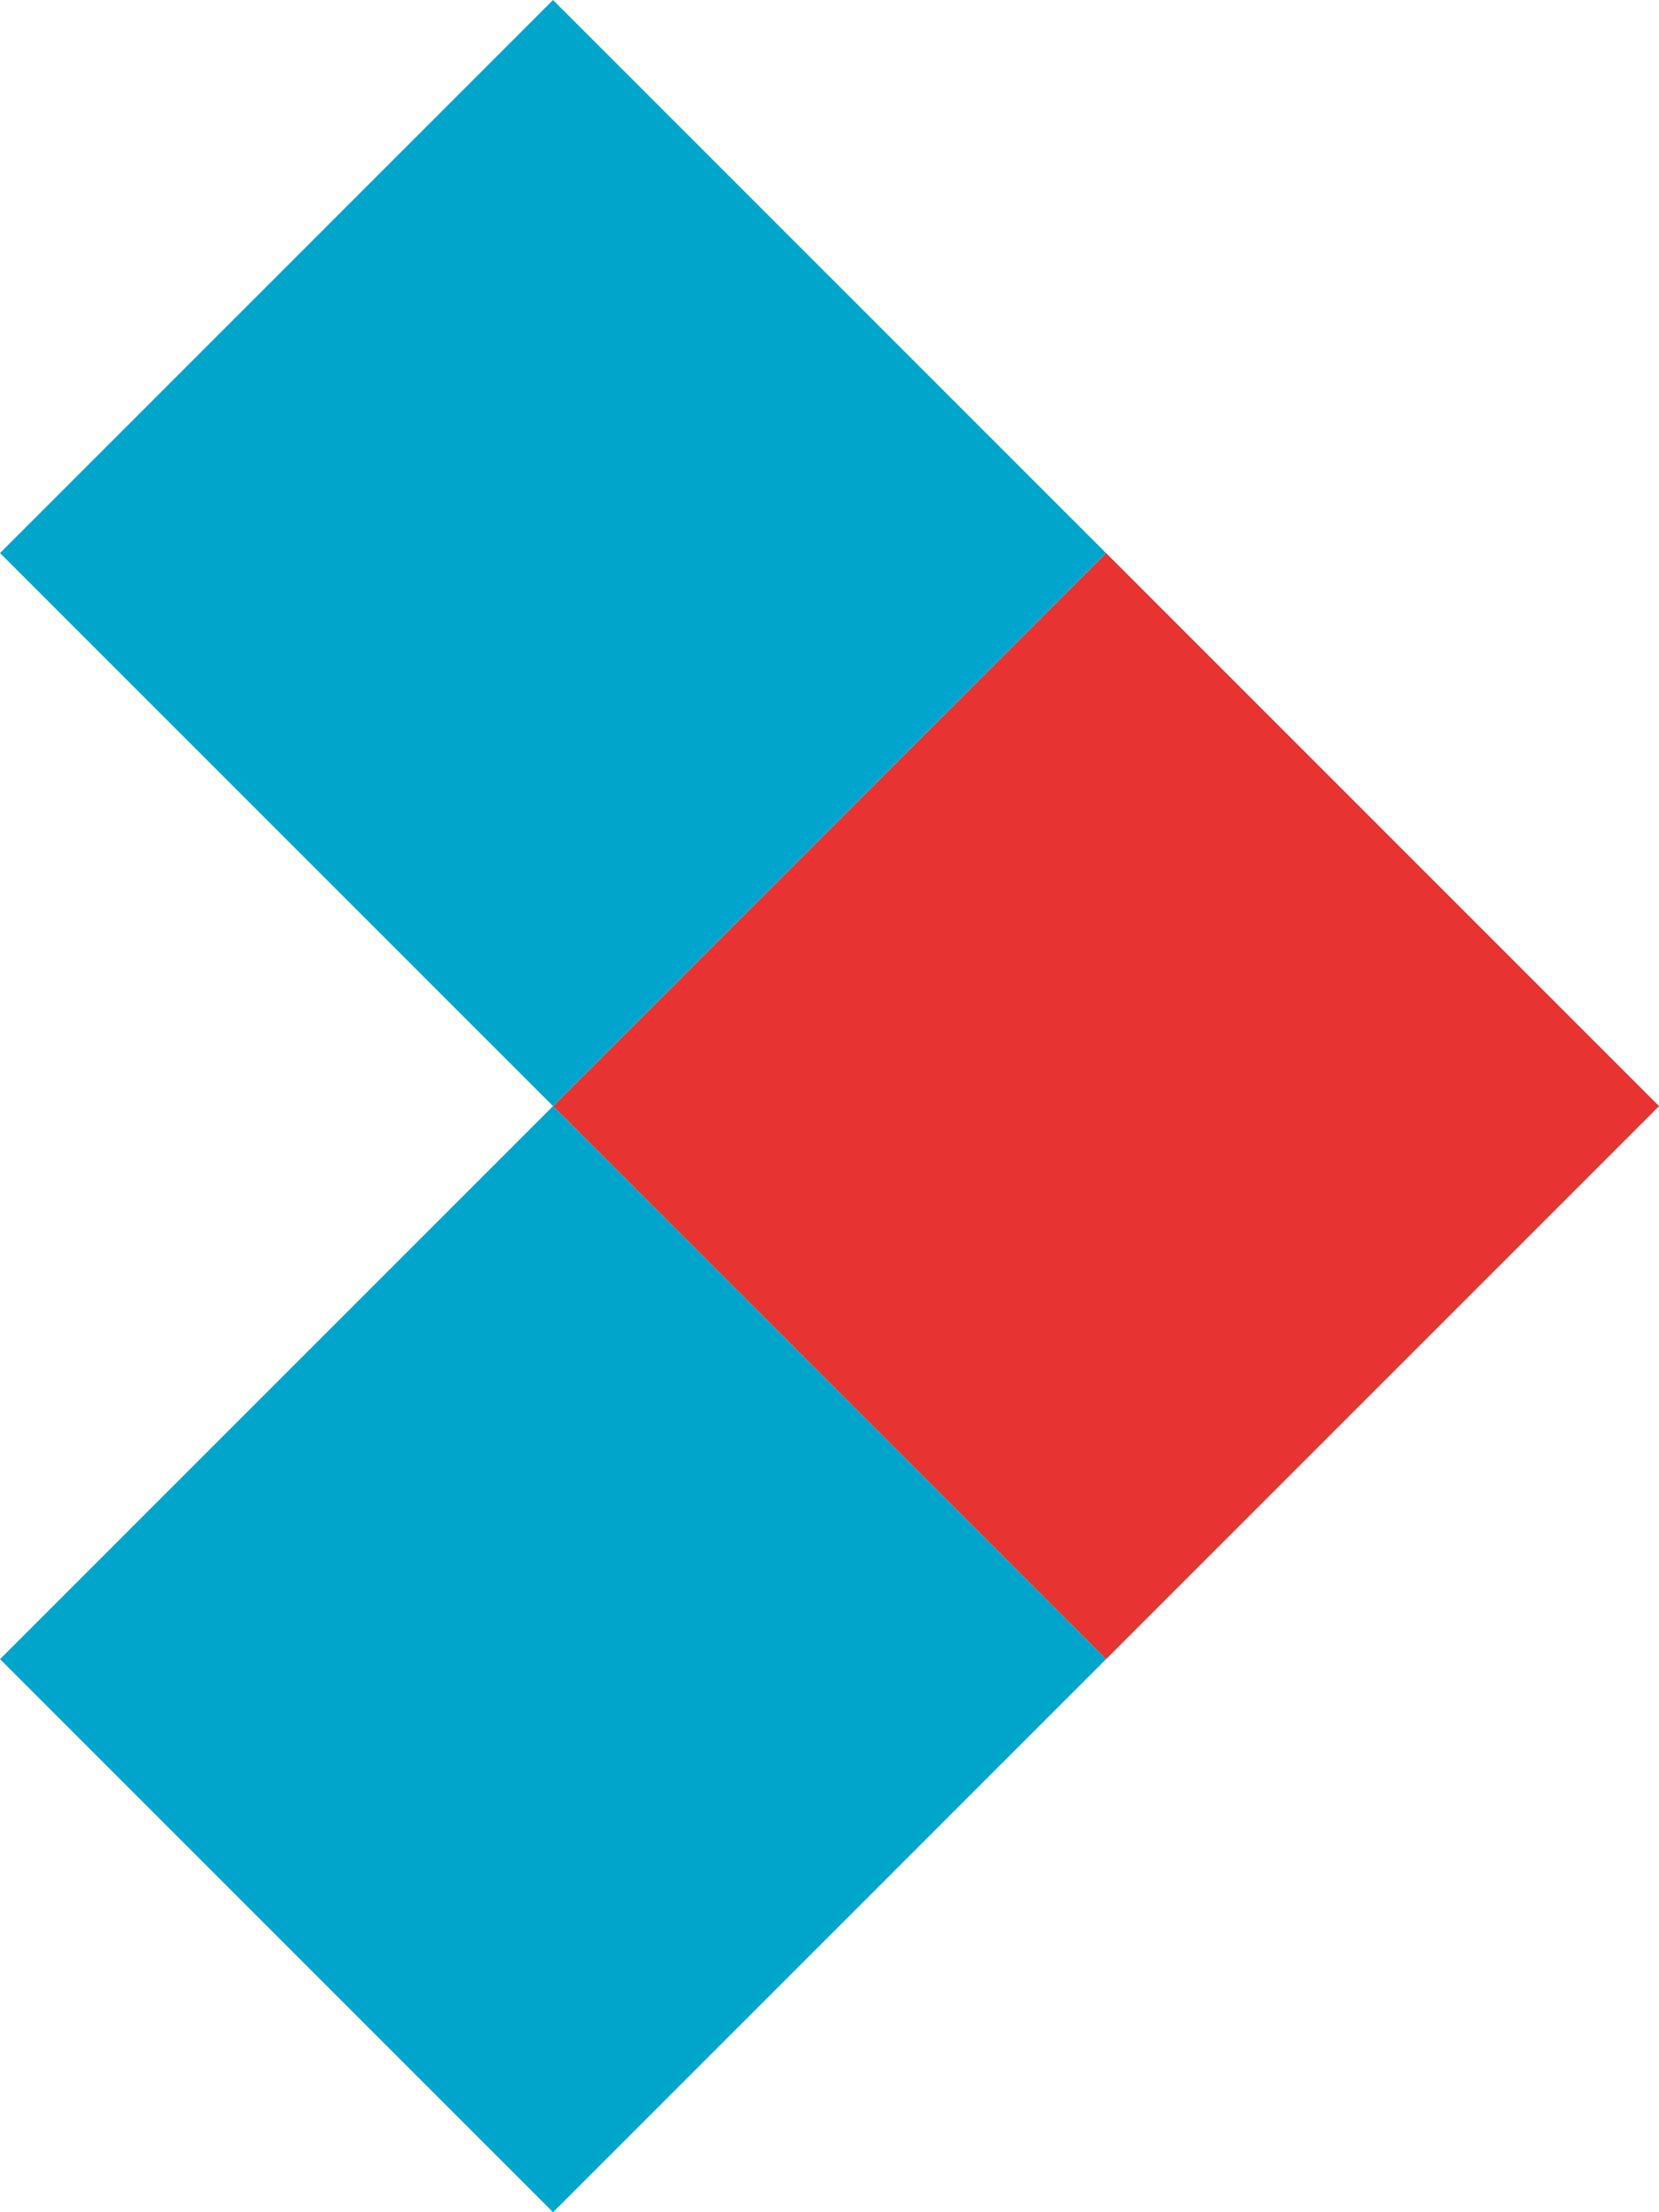 <svg xmlns="http://www.w3.org/2000/svg" id="Laag_2" data-name="Laag 2" viewBox="0 0 320.25 427"><defs><style>      .cls-1 {        fill: #e73331;      }      .cls-2 {        fill: #00a5cc;      }    </style></defs><g id="Laag_1-2" data-name="Laag 1"><rect class="cls-1" x="138.02" y="138.02" width="150.97" height="150.97" transform="translate(-88.43 213.5) rotate(-45)"></rect><rect class="cls-2" x="31.27" y="244.77" width="150.97" height="150.97" transform="translate(-195.18 169.28) rotate(-45)"></rect><rect class="cls-2" x="31.27" y="31.27" width="150.97" height="150.97" transform="translate(-44.22 106.75) rotate(-45)"></rect></g></svg>